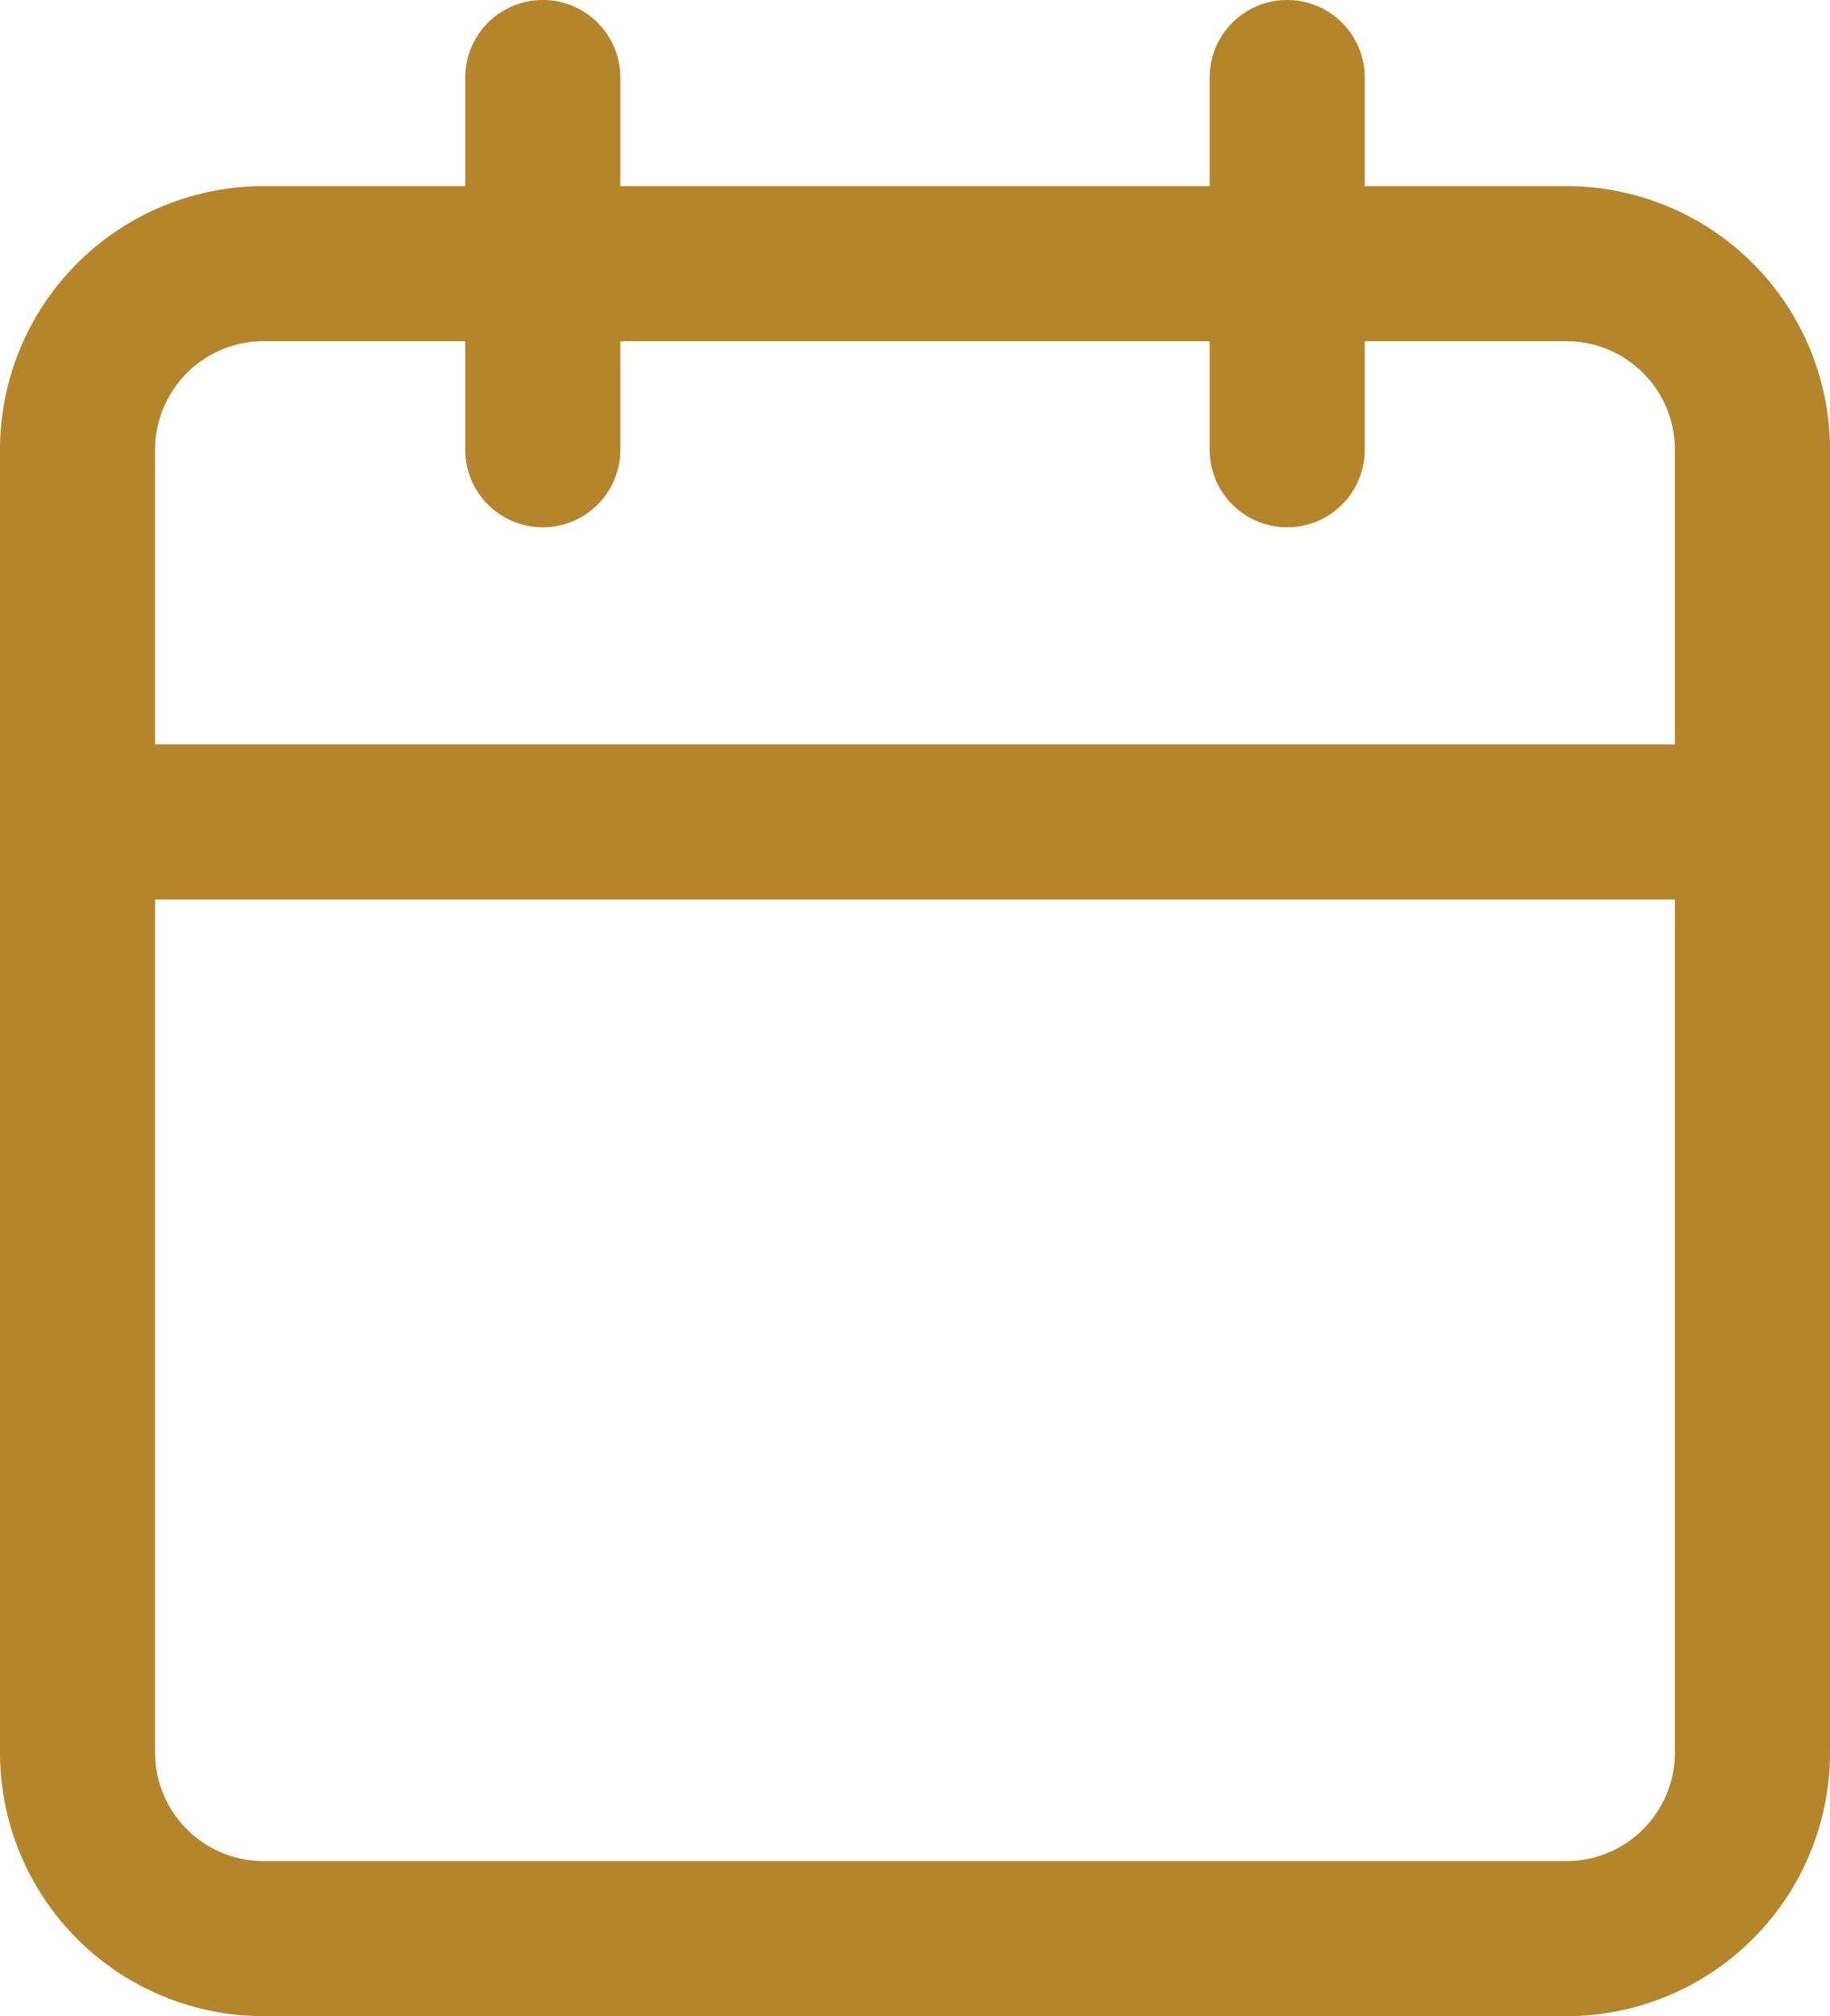<svg xmlns="http://www.w3.org/2000/svg" width="11.8" height="13" viewBox="0 0 11.8 13"><g transform="translate(0.5 0.5)"><path d="M5.7,5.5h8.4a1.7,1.7,0,0,1,1.7,1.7v8.4a1.7,1.7,0,0,1-1.7,1.7H5.7A1.7,1.7,0,0,1,4,15.6V7.2A1.7,1.7,0,0,1,5.7,5.5Zm8.4,10.8a.7.7,0,0,0,.7-.7V7.2a.7.7,0,0,0-.7-.7H5.7a.7.7,0,0,0-.7.7v8.4a.7.7,0,0,0,.7.7Z" transform="translate(-4.5 -4.8)" fill="#b4852b"/><path d="M24,5.9a.5.5,0,0,1-.5-.5V3a.5.5,0,0,1,1,0V5.4A.5.5,0,0,1,24,5.9Z" transform="translate(-16.2 -3)" fill="#b4852b"/><path d="M12,5.9a.5.5,0,0,1-.5-.5V3a.5.5,0,0,1,1,0V5.4A.5.5,0,0,1,12,5.9Z" transform="translate(-9 -3)" fill="#b4852b"/><path d="M15.3,15.5H4.5a.5.5,0,0,1,0-1H15.3a.5.5,0,0,1,0,1Z" transform="translate(-4.5 -10.2)" fill="#b4852b"/></g></svg>